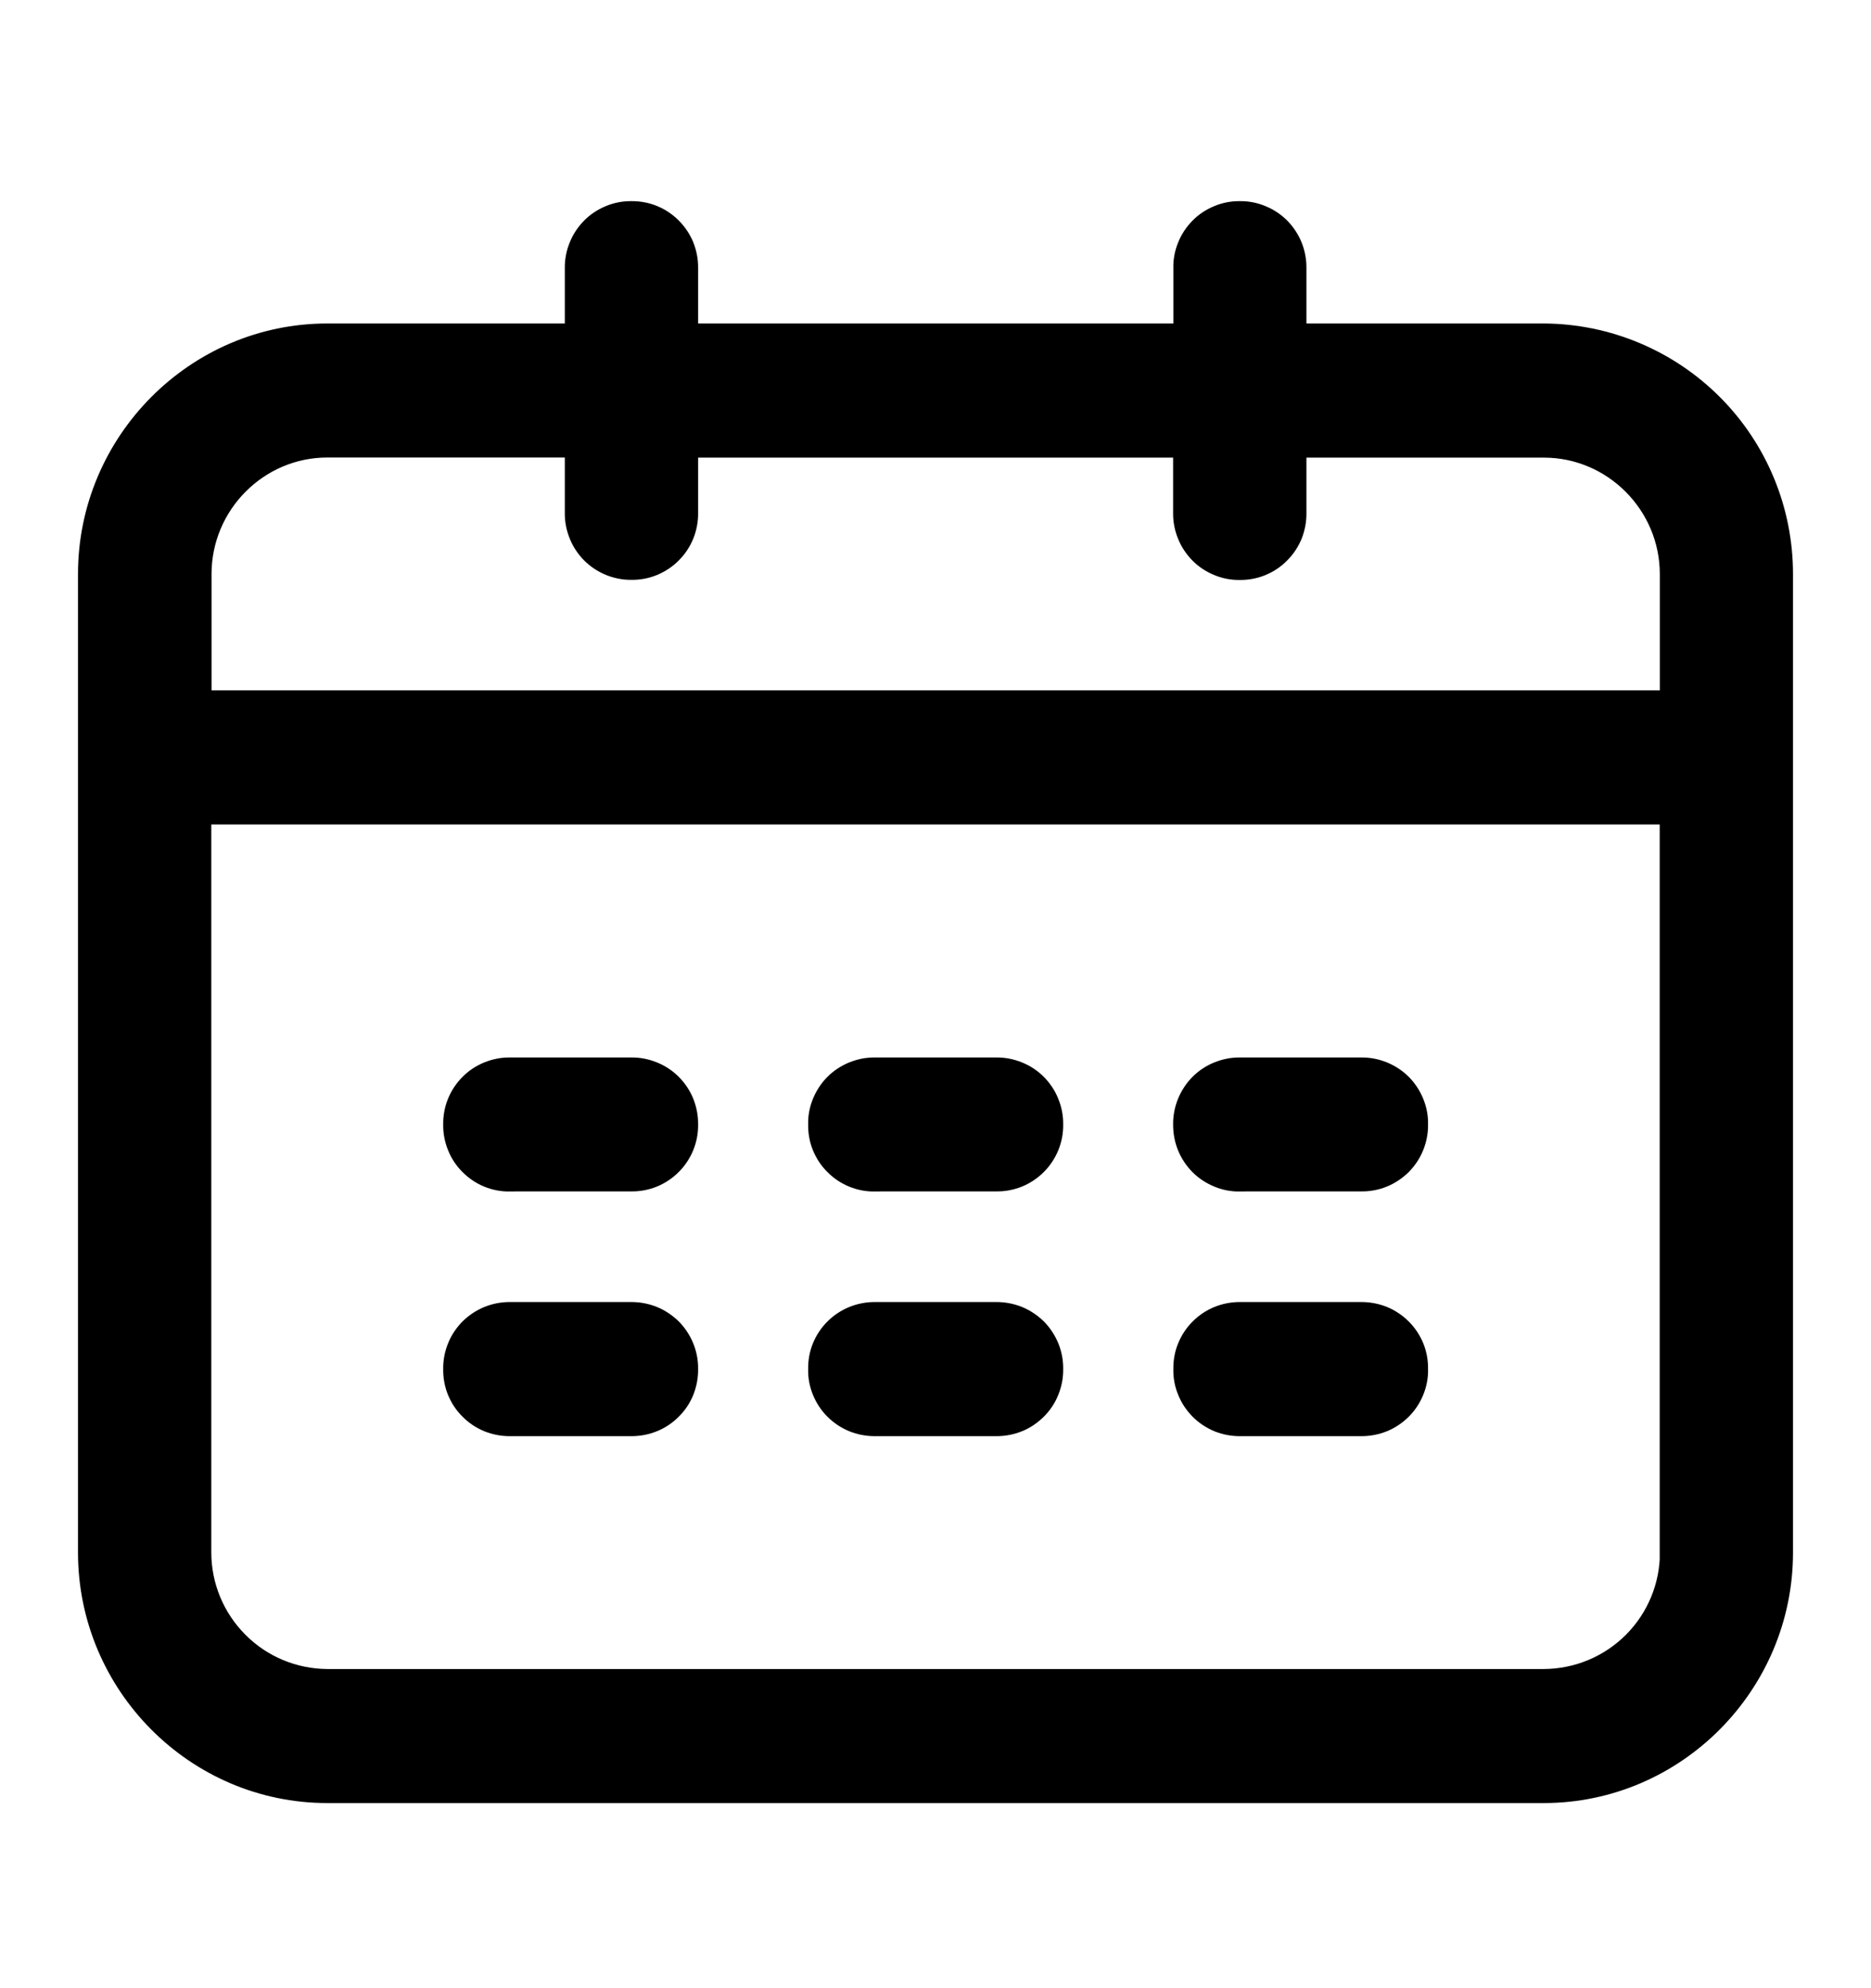 <svg width="16" height="17" viewBox="0 0 16 17" fill="none" xmlns="http://www.w3.org/2000/svg">
<path d="M7.481 10.137H8.521C8.59 10.138 8.658 10.125 8.722 10.099C8.785 10.073 8.843 10.034 8.891 9.986C8.94 9.937 8.978 9.879 9.004 9.816C9.03 9.752 9.043 9.684 9.042 9.616C9.043 9.547 9.03 9.479 9.004 9.415C8.979 9.351 8.94 9.293 8.892 9.244C8.843 9.195 8.786 9.157 8.722 9.131C8.658 9.105 8.59 9.091 8.521 9.092H7.481C7.412 9.091 7.344 9.105 7.28 9.131C7.217 9.157 7.159 9.195 7.11 9.244C7.062 9.293 7.024 9.351 6.998 9.415C6.972 9.479 6.959 9.547 6.961 9.616C6.96 9.684 6.972 9.753 6.998 9.816C7.024 9.88 7.062 9.938 7.111 9.986C7.159 10.035 7.217 10.074 7.281 10.1C7.344 10.126 7.412 10.139 7.481 10.138V10.137ZM7.481 12.23H8.521C8.59 12.23 8.658 12.217 8.722 12.191C8.786 12.165 8.843 12.126 8.892 12.077C8.94 12.029 8.979 11.971 9.004 11.907C9.03 11.843 9.043 11.775 9.042 11.706C9.043 11.637 9.03 11.569 9.004 11.505C8.978 11.442 8.94 11.384 8.892 11.335C8.843 11.287 8.785 11.248 8.722 11.222C8.658 11.196 8.59 11.183 8.521 11.183H7.481C7.412 11.183 7.344 11.196 7.281 11.222C7.217 11.248 7.159 11.287 7.111 11.335C7.062 11.384 7.024 11.442 6.998 11.505C6.972 11.569 6.96 11.637 6.961 11.706C6.959 11.775 6.972 11.843 6.998 11.907C7.024 11.971 7.062 12.029 7.11 12.077C7.159 12.126 7.217 12.165 7.28 12.191C7.344 12.217 7.412 12.23 7.481 12.23ZM13.204 2.816H11.122V2.293C11.123 2.225 11.11 2.156 11.085 2.093C11.059 2.029 11.021 1.971 10.973 1.922C10.924 1.873 10.867 1.835 10.803 1.809C10.739 1.782 10.671 1.769 10.603 1.77C10.534 1.769 10.466 1.782 10.402 1.809C10.339 1.835 10.281 1.873 10.233 1.922C10.185 1.971 10.146 2.029 10.121 2.093C10.095 2.156 10.082 2.225 10.084 2.293V2.816H5.92V2.293C5.921 2.224 5.908 2.156 5.883 2.092C5.857 2.029 5.819 1.971 5.77 1.922C5.722 1.873 5.664 1.834 5.6 1.808C5.537 1.782 5.468 1.769 5.4 1.77C5.331 1.769 5.263 1.782 5.199 1.809C5.136 1.835 5.078 1.873 5.03 1.922C4.982 1.971 4.943 2.029 4.918 2.093C4.892 2.156 4.879 2.225 4.88 2.293V2.816H2.798C1.654 2.816 0.717 3.758 0.717 4.908V13.275C0.717 14.425 1.653 15.367 2.798 15.367H13.202C14.346 15.367 15.283 14.425 15.283 13.275V4.908C15.283 4.355 15.065 3.825 14.675 3.433C14.285 3.041 13.756 2.819 13.203 2.816H13.204ZM14.245 13.275C14.245 13.551 14.136 13.816 13.941 14.012C13.745 14.209 13.481 14.319 13.204 14.321H2.798C2.522 14.319 2.257 14.209 2.062 14.012C1.867 13.816 1.757 13.551 1.757 13.275V7H14.243V13.275H14.245ZM14.245 5.953H1.759V4.908C1.759 4.333 2.227 3.862 2.799 3.862H4.88V4.385C4.879 4.453 4.892 4.521 4.918 4.585C4.943 4.649 4.982 4.707 5.03 4.756C5.078 4.804 5.136 4.843 5.199 4.869C5.263 4.895 5.331 4.909 5.4 4.908C5.468 4.909 5.537 4.896 5.6 4.87C5.664 4.843 5.722 4.805 5.77 4.756C5.819 4.707 5.857 4.649 5.883 4.585C5.908 4.522 5.921 4.453 5.92 4.385V3.863H10.082V4.386C10.081 4.454 10.094 4.523 10.12 4.586C10.145 4.65 10.184 4.708 10.232 4.757C10.28 4.806 10.338 4.844 10.401 4.87C10.465 4.897 10.533 4.91 10.602 4.909C10.67 4.91 10.739 4.897 10.802 4.871C10.866 4.845 10.924 4.806 10.972 4.757C11.021 4.708 11.059 4.65 11.085 4.587C11.11 4.523 11.123 4.454 11.122 4.386V3.863H13.203C13.775 3.863 14.244 4.334 14.244 4.909V5.954L14.245 5.953ZM4.36 12.23H5.4C5.468 12.23 5.537 12.217 5.6 12.191C5.664 12.165 5.722 12.126 5.77 12.077C5.819 12.029 5.857 11.971 5.883 11.907C5.908 11.843 5.921 11.775 5.92 11.706C5.921 11.637 5.908 11.569 5.882 11.505C5.856 11.442 5.818 11.384 5.77 11.335C5.721 11.287 5.663 11.248 5.6 11.222C5.536 11.196 5.468 11.183 5.4 11.183H4.36C4.291 11.183 4.223 11.196 4.16 11.222C4.096 11.248 4.039 11.287 3.99 11.335C3.942 11.384 3.903 11.442 3.878 11.505C3.852 11.569 3.839 11.637 3.84 11.706C3.839 11.775 3.851 11.843 3.877 11.907C3.903 11.971 3.941 12.029 3.99 12.077C4.038 12.126 4.096 12.165 4.159 12.191C4.223 12.217 4.291 12.23 4.36 12.23ZM10.602 10.137H11.642C11.711 10.138 11.779 10.125 11.842 10.099C11.906 10.073 11.963 10.034 12.012 9.986C12.06 9.937 12.099 9.879 12.124 9.816C12.15 9.752 12.163 9.684 12.162 9.616C12.164 9.547 12.151 9.479 12.125 9.415C12.099 9.351 12.061 9.293 12.013 9.244C11.964 9.195 11.906 9.157 11.843 9.131C11.779 9.105 11.711 9.091 11.642 9.092H10.603C10.534 9.091 10.466 9.105 10.402 9.131C10.338 9.157 10.281 9.195 10.232 9.244C10.184 9.293 10.146 9.351 10.12 9.415C10.094 9.479 10.081 9.547 10.082 9.616C10.082 9.684 10.094 9.752 10.12 9.816C10.146 9.88 10.184 9.937 10.232 9.986C10.281 10.035 10.338 10.073 10.402 10.099C10.465 10.126 10.533 10.139 10.602 10.138V10.137ZM4.36 10.137H5.4C5.468 10.138 5.536 10.125 5.6 10.099C5.663 10.073 5.721 10.034 5.769 9.986C5.818 9.937 5.856 9.879 5.882 9.816C5.908 9.752 5.921 9.684 5.92 9.616C5.921 9.547 5.908 9.479 5.883 9.415C5.857 9.351 5.819 9.293 5.77 9.244C5.722 9.195 5.664 9.157 5.6 9.131C5.537 9.105 5.468 9.091 5.4 9.092H4.36C4.291 9.091 4.223 9.105 4.159 9.131C4.096 9.157 4.038 9.195 3.99 9.244C3.941 9.293 3.903 9.351 3.877 9.415C3.851 9.479 3.839 9.547 3.84 9.616C3.839 9.684 3.852 9.753 3.878 9.816C3.903 9.88 3.942 9.938 3.99 9.986C4.039 10.035 4.096 10.074 4.16 10.1C4.223 10.126 4.291 10.139 4.36 10.138V10.137ZM10.602 12.23H11.642C11.711 12.23 11.779 12.217 11.843 12.191C11.906 12.165 11.964 12.126 12.013 12.077C12.061 12.029 12.099 11.971 12.125 11.907C12.151 11.843 12.164 11.775 12.162 11.706C12.163 11.637 12.151 11.569 12.125 11.505C12.099 11.442 12.061 11.384 12.012 11.335C11.964 11.287 11.906 11.248 11.843 11.222C11.779 11.196 11.711 11.183 11.642 11.183H10.603C10.534 11.183 10.466 11.196 10.403 11.222C10.339 11.248 10.282 11.287 10.233 11.336C10.185 11.384 10.147 11.442 10.121 11.506C10.095 11.569 10.083 11.637 10.084 11.706C10.082 11.775 10.095 11.843 10.121 11.906C10.146 11.97 10.185 12.028 10.233 12.077C10.281 12.126 10.339 12.164 10.402 12.191C10.466 12.217 10.534 12.23 10.603 12.23H10.602Z" fill="black" stroke="black" stroke-width="0.1"/>
</svg>

